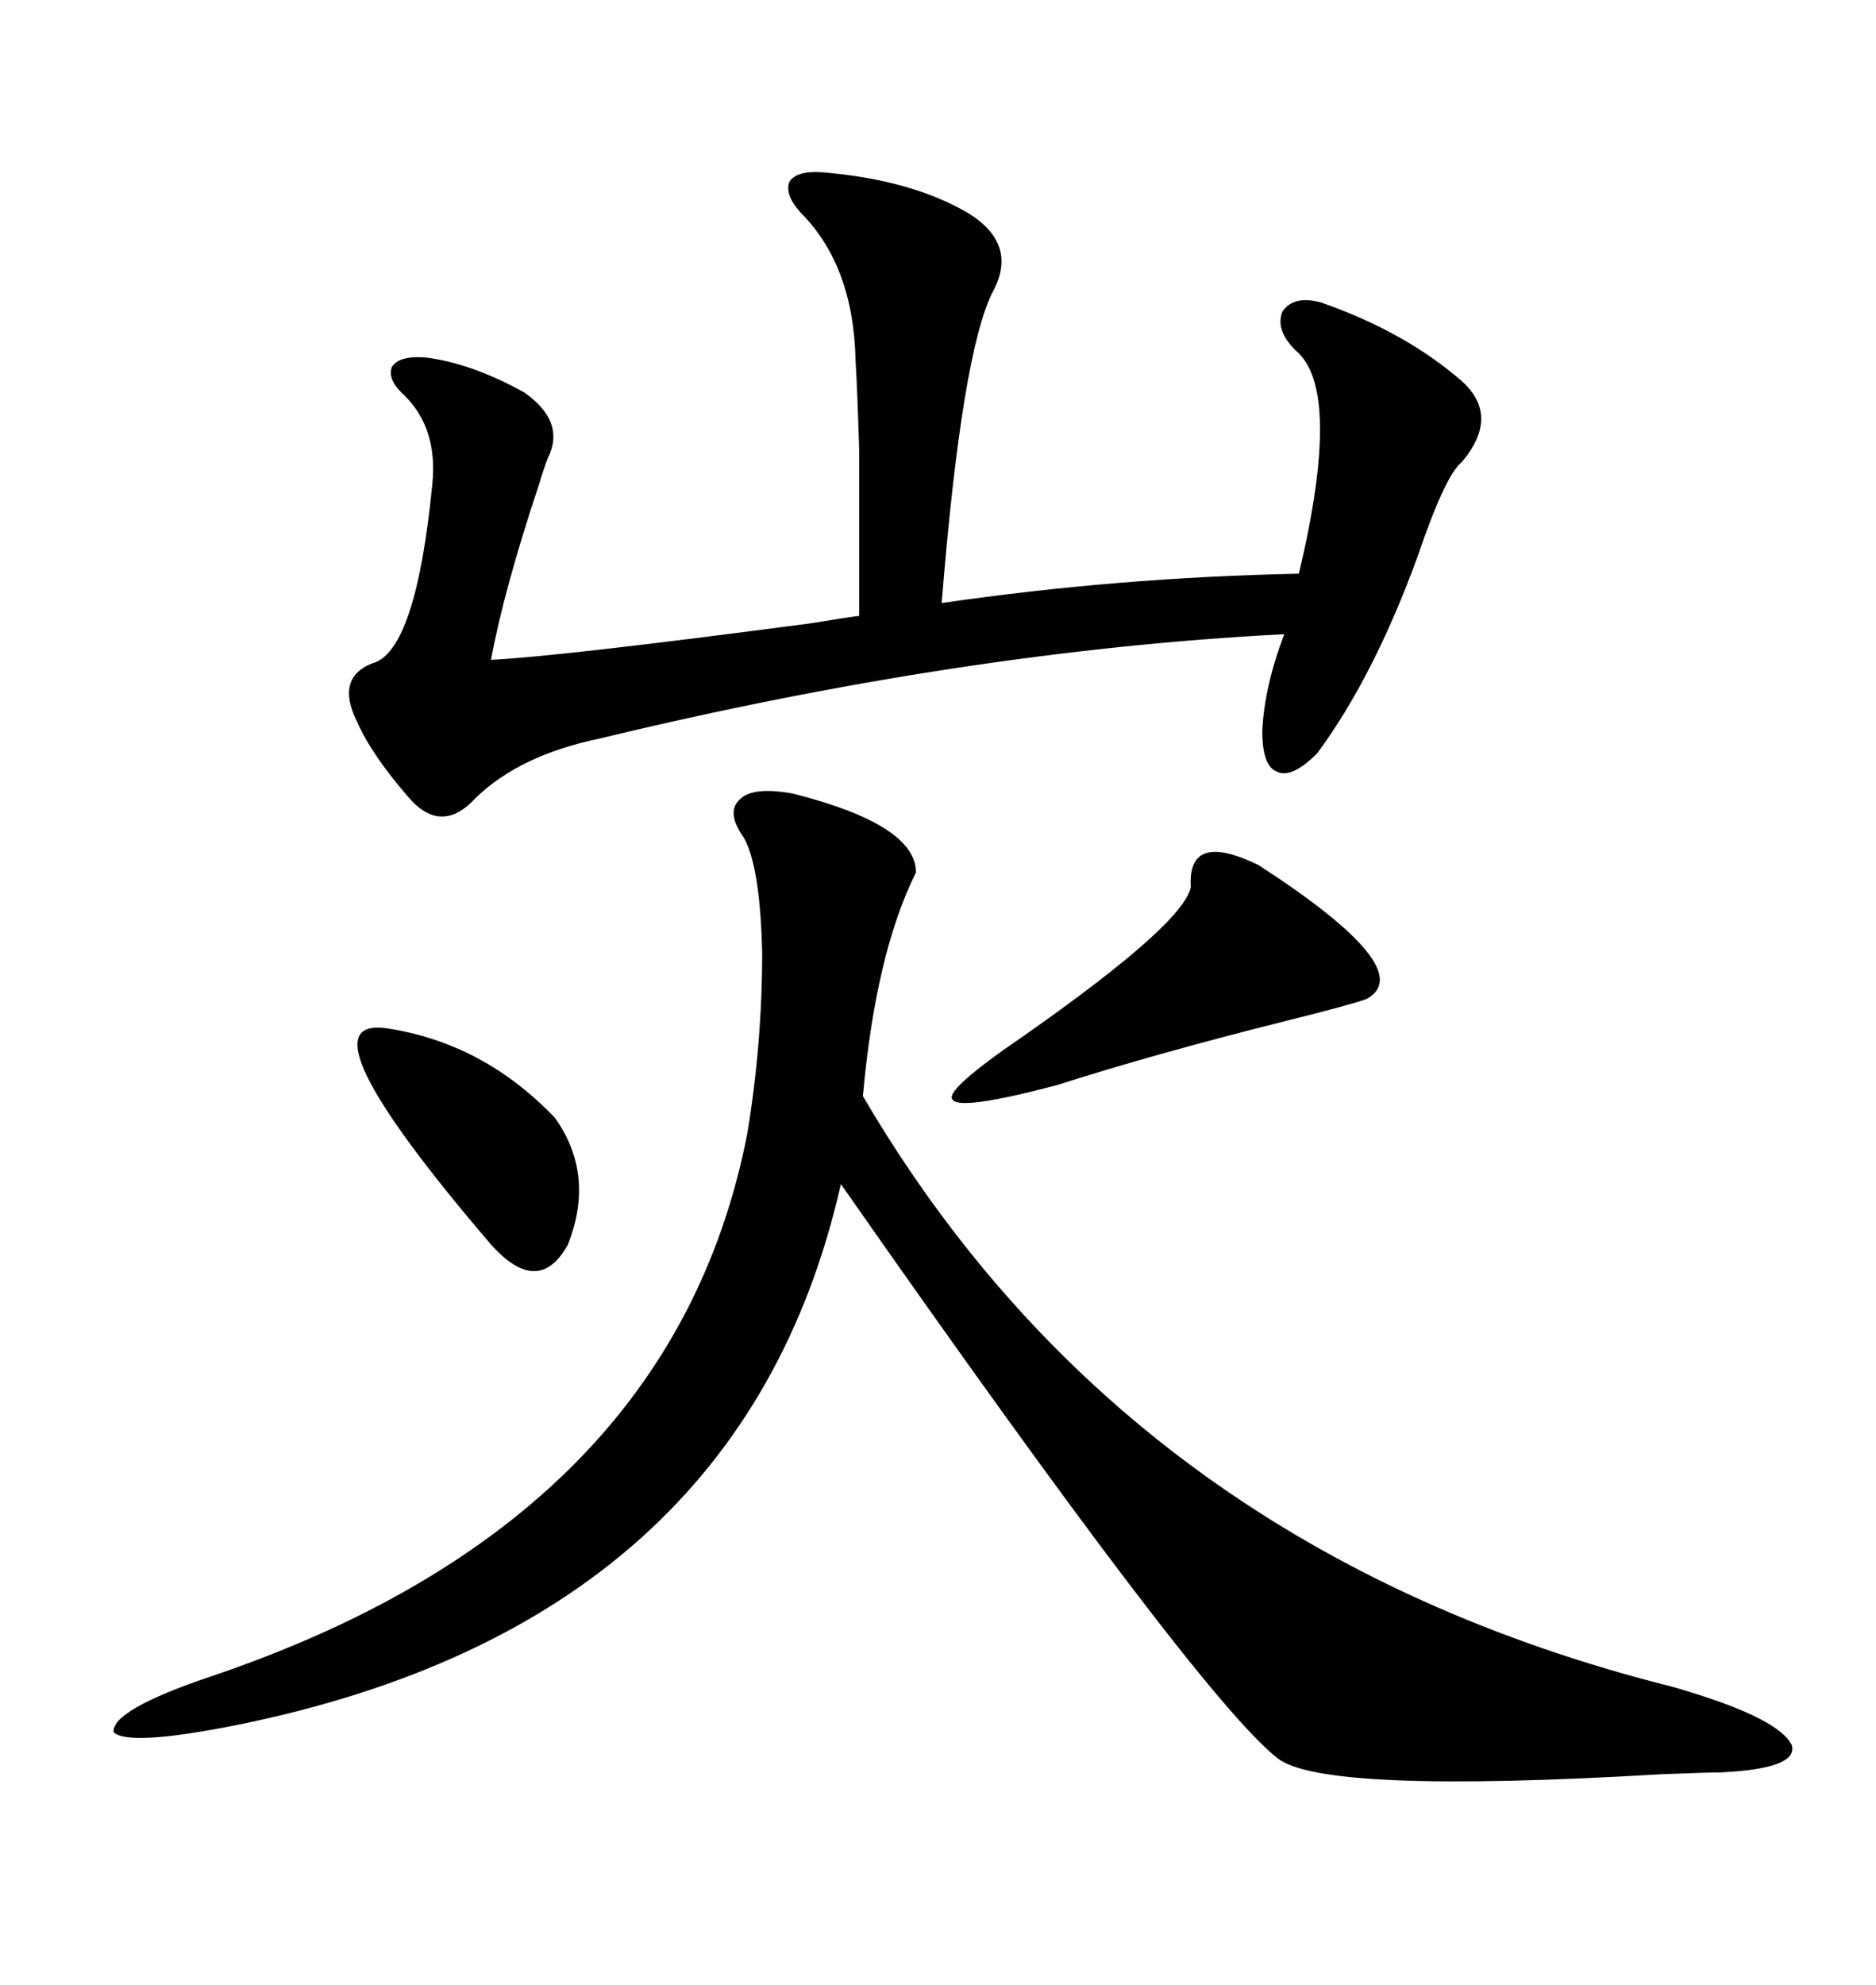 <svg xmlns="http://www.w3.org/2000/svg" xmlns:xlink="http://www.w3.org/1999/xlink" width="300" height="317.285"><path d="M126.86 126.86L126.86 126.86Q146.48 131.84 146.48 139.45L146.48 139.45Q140.04 152.34 137.99 175.20L137.99 175.20Q179.88 246.68 264.84 268.95L264.84 268.95Q268.36 269.82 270.12 270.41L270.12 270.41Q284.47 274.80 286.52 278.91L286.52 278.91Q287.70 282.71 275.10 283.30L275.10 283.30Q273.34 283.30 265.72 283.59L265.72 283.59Q211.23 286.82 204.20 280.96L204.20 280.96Q191.60 271.00 134.47 189.26L134.47 189.26Q118.65 259.28 38.09 275.68L38.09 275.68Q20.51 279.20 18.16 276.86L18.16 276.86Q17.87 273.34 33.40 268.07L33.40 268.07Q107.52 243.16 119.53 181.05L119.53 181.05Q121.88 166.70 121.88 152.34L121.88 152.34Q121.58 138.57 118.95 133.89L118.95 133.89Q116.02 129.79 118.36 127.73L118.36 127.73Q120.41 125.68 126.86 126.86ZM131.54 27.54L131.54 27.54Q145.61 28.71 154.69 33.98L154.69 33.98Q162.89 38.96 158.79 46.58L158.79 46.58Q153.81 56.25 150.59 96.39L150.59 96.39Q178.71 92.29 207.71 91.70L207.71 91.70Q214.75 62.11 207.13 55.96L207.13 55.96Q203.91 52.73 205.08 49.80L205.08 49.80Q206.84 47.17 211.23 48.34L211.23 48.34Q224.71 53.03 233.79 60.94L233.79 60.94Q239.94 66.50 233.79 73.83L233.79 73.83Q231.15 75.88 226.76 88.77L226.76 88.77Q219.73 108.11 210.64 120.41L210.64 120.41Q206.54 124.51 204.20 123.34L204.20 123.34Q201.86 122.46 201.86 116.89L201.86 116.89Q202.15 109.86 205.37 101.37L205.37 101.37Q154.10 104.00 95.80 118.07L95.80 118.07Q83.20 120.70 76.17 127.44L76.17 127.44Q70.61 133.59 65.33 127.44L65.33 127.44Q59.47 120.70 57.13 115.43L57.13 115.43Q53.61 108.40 59.47 106.05L59.47 106.05Q66.50 104.30 69.14 77.34L69.14 77.34Q70.02 68.55 64.75 63.28L64.75 63.28Q61.82 60.64 62.70 58.59L62.70 58.59Q63.87 56.84 67.97 57.13L67.97 57.13Q75.29 58.01 83.79 62.70L83.79 62.70Q90.53 67.38 87.60 73.24L87.60 73.24Q87.01 74.71 86.13 77.64L86.13 77.64Q80.57 94.34 78.52 105.47L78.52 105.47Q89.94 104.88 129.79 99.61L129.79 99.61Q135.06 98.73 137.40 98.44L137.40 98.44Q137.40 80.57 137.40 72.07L137.40 72.07Q137.11 62.40 136.82 57.71L136.82 57.71Q136.52 42.48 128.03 33.98L128.03 33.98Q125.39 31.05 126.27 29.00L126.27 29.00Q127.44 27.25 131.54 27.54ZM201.27 138.28L201.27 138.28Q227.05 154.98 218.55 159.67L218.55 159.67Q216.21 160.55 205.66 163.18L205.66 163.18Q184.57 168.46 169.04 173.44L169.04 173.44Q153.52 177.54 152.34 175.78L152.34 175.78Q150.88 174.32 163.77 165.53L163.77 165.53Q189.26 147.66 190.43 141.80L190.43 141.80Q189.84 132.71 201.27 138.28ZM61.82 164.36L61.82 164.36Q77.34 166.70 88.77 178.71L88.77 178.71Q95.21 187.79 90.82 198.93L90.82 198.93Q86.13 207.42 78.52 198.93L78.52 198.93Q47.17 162.30 61.82 164.36Z"/></svg>